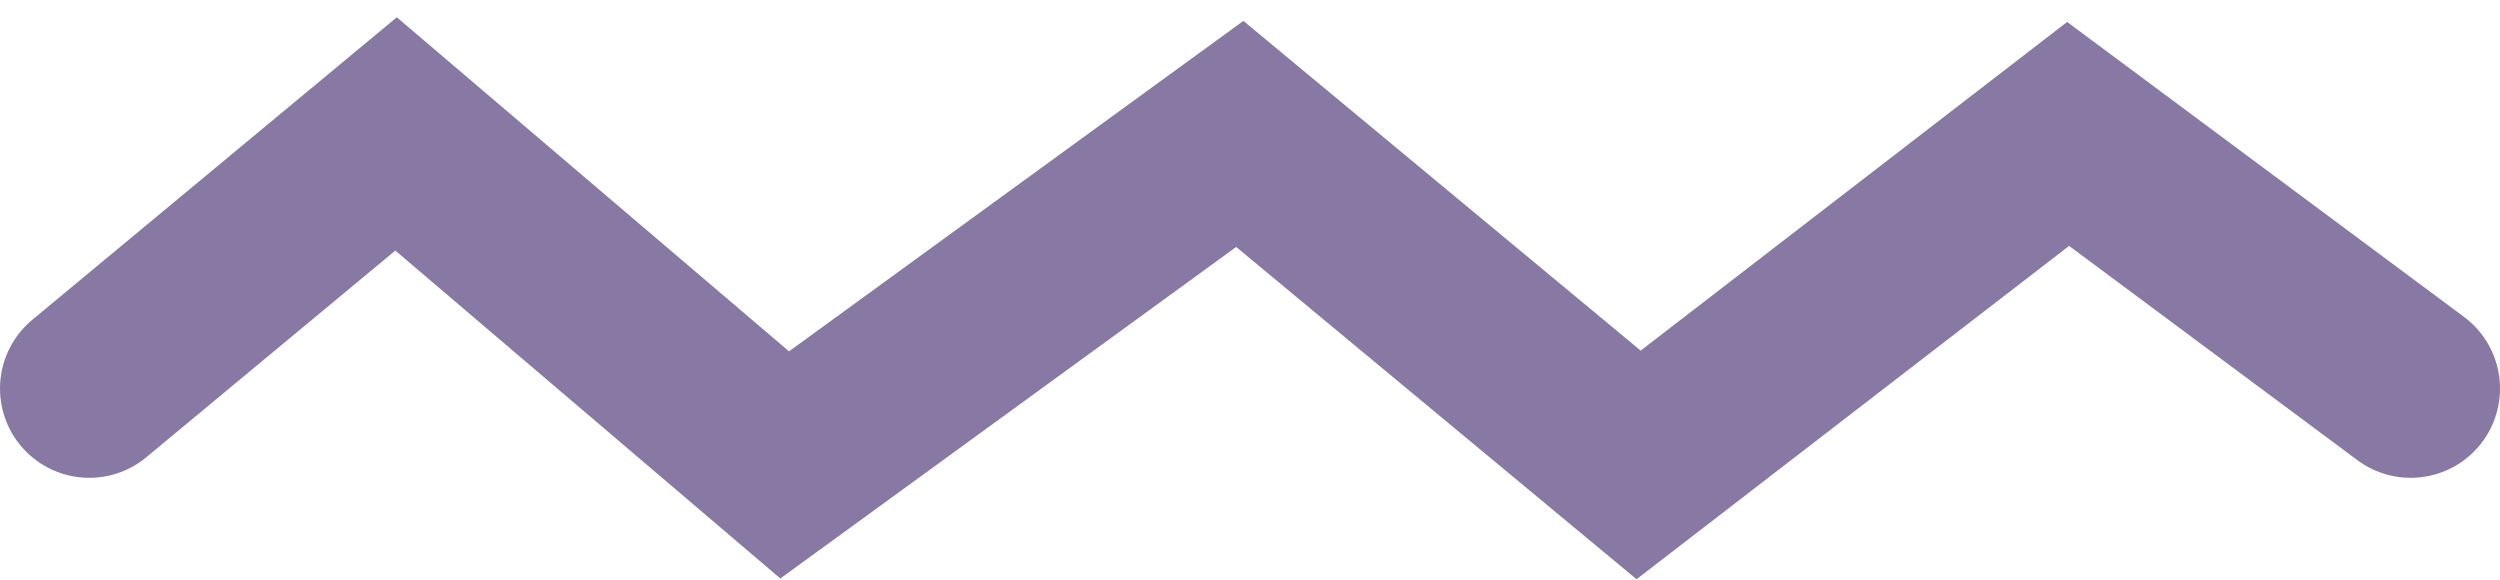 <svg width="56" height="13" viewBox="0 0 56 13" fill="none" xmlns="http://www.w3.org/2000/svg">
<path id="Vector 21" d="M2 8.703L8.872 3L17.577 10.414L27.771 3L36.705 10.414L46.326 3L54 8.703" stroke="#8778A4" stroke-width="4" stroke-linecap="round"/>
</svg>

